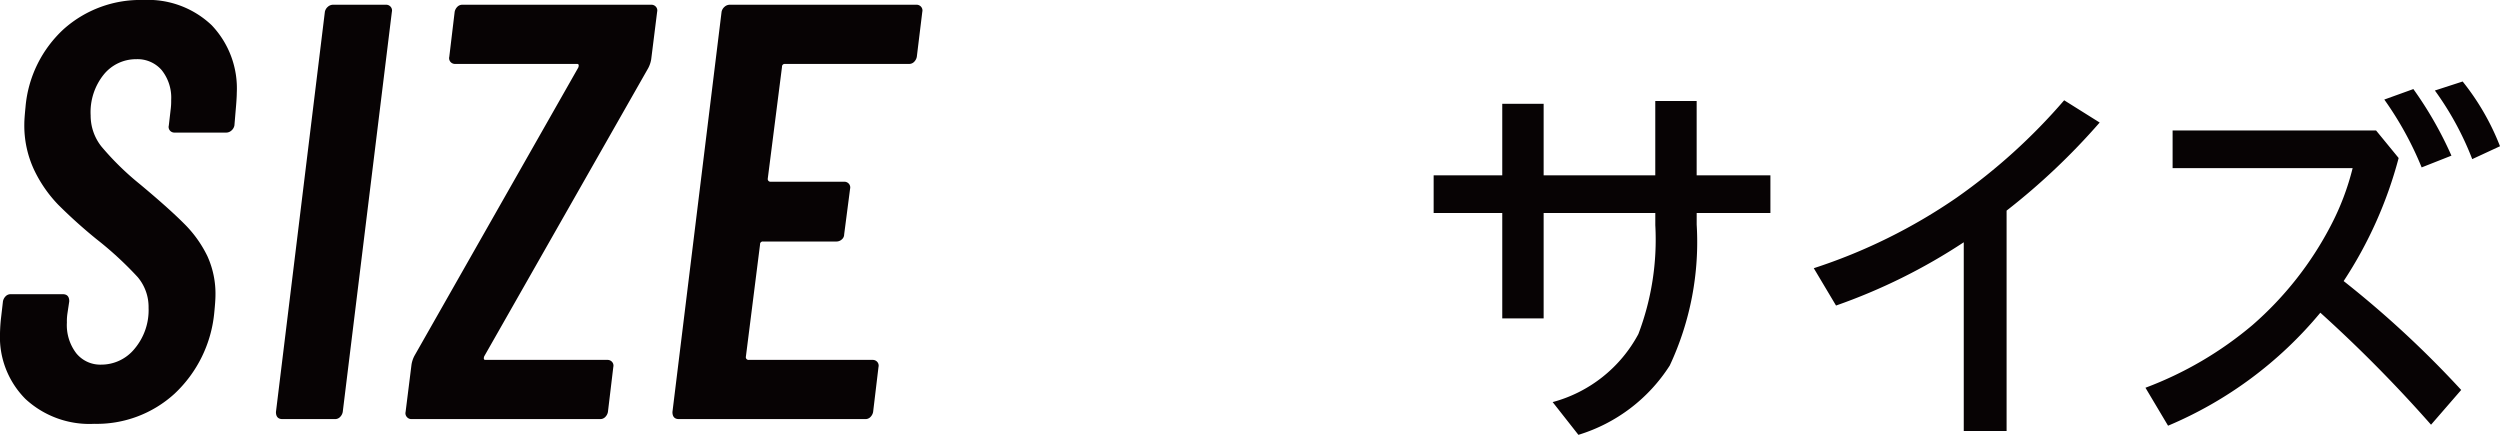 <svg xmlns="http://www.w3.org/2000/svg" width="92.915" height="16.161" viewBox="0 0 92.915 16.161"><g transform="translate(-1121.726 -10105.634)"><path d="M4.224.176A3.5,3.5,0,0,1,1.672-.748,3.259,3.259,0,0,1,.726-3.19,5.96,5.96,0,0,1,.77-3.806l.066-.572a.357.357,0,0,1,.1-.187.255.255,0,0,1,.187-.077H3.058q.242,0,.242.264l-.066.44a1.994,1.994,0,0,0-.022.352,1.721,1.721,0,0,0,.352,1.144,1.149,1.149,0,0,0,.924.418,1.593,1.593,0,0,0,1.243-.594,2.228,2.228,0,0,0,.517-1.518A1.721,1.721,0,0,0,5.841-5.28,12.938,12.938,0,0,0,4.312-6.688,18.58,18.58,0,0,1,2.893-7.964a4.881,4.881,0,0,1-.9-1.3,3.883,3.883,0,0,1-.363-1.716q0-.176.044-.616A4.446,4.446,0,0,1,3.1-14.5,4.274,4.274,0,0,1,6.05-15.576a3.433,3.433,0,0,1,2.541.935,3.4,3.4,0,0,1,.935,2.519q0,.2-.044.682l-.044.528a.329.329,0,0,1-.11.187.293.293,0,0,1-.2.077H7.216a.22.22,0,0,1-.176-.077A.209.209,0,0,1,7-10.912l.066-.572a2.421,2.421,0,0,0,.022-.374,1.641,1.641,0,0,0-.352-1.111,1.187,1.187,0,0,0-.946-.407,1.542,1.542,0,0,0-1.2.561,2.23,2.23,0,0,0-.495,1.529,1.853,1.853,0,0,0,.4,1.155,10.419,10.419,0,0,0,1.43,1.4q1.056.88,1.628,1.452a4.4,4.4,0,0,1,.88,1.221A3.371,3.371,0,0,1,8.734-4.6q0,.2-.044.638A4.732,4.732,0,0,1,7.216-.946,4.284,4.284,0,0,1,4.224.176Zm7-.176q-.242,0-.242-.264L12.8-15.136a.329.329,0,0,1,.11-.187.293.293,0,0,1,.2-.077H15.07a.22.22,0,0,1,.176.077.209.209,0,0,1,.044.187L13.464-.264a.357.357,0,0,1-.1.187A.255.255,0,0,1,13.178,0Zm4.8,0a.22.22,0,0,1-.176-.077A.209.209,0,0,1,15.8-.264l.22-1.76a1.073,1.073,0,0,1,.11-.33L22.22-13.068q.044-.132-.044-.132H17.644a.22.22,0,0,1-.176-.077.209.209,0,0,1-.044-.187l.2-1.672a.357.357,0,0,1,.1-.187.255.255,0,0,1,.187-.077h7.018a.22.22,0,0,1,.176.077.209.209,0,0,1,.044.187l-.22,1.76a1.073,1.073,0,0,1-.11.33L18.722-2.332q-.044.132.044.132H23.3a.22.22,0,0,1,.176.077.209.209,0,0,1,.044.187l-.2,1.672a.357.357,0,0,1-.1.187A.255.255,0,0,1,23.034,0ZM34.8-13.464a.357.357,0,0,1-.1.187.255.255,0,0,1-.187.077H29.9a.1.1,0,0,0-.11.11L29.26-8.932a.1.1,0,0,0,.11.11H32.1a.22.22,0,0,1,.176.077.209.209,0,0,1,.044.187L32.1-6.864a.24.24,0,0,1-.088.187.293.293,0,0,1-.2.077H29.084a.1.1,0,0,0-.11.11l-.528,4.18a.1.1,0,0,0,.11.11h4.6a.22.22,0,0,1,.176.077.209.209,0,0,1,.044.187l-.2,1.672a.357.357,0,0,1-.1.187A.255.255,0,0,1,32.89,0H25.96q-.242,0-.242-.264l1.826-14.872a.329.329,0,0,1,.11-.187.293.293,0,0,1,.2-.077h6.93a.22.22,0,0,1,.176.077.209.209,0,0,1,.044.187Z" transform="translate(1121 10121.21)" fill="#070304"/><path d="M8.982-11.539h1.538v2.762h2.741v1.4H10.521v.431a10.832,10.832,0,0,1-1,5.236A6.155,6.155,0,0,1,6.125.868L5.168-.349A5.12,5.12,0,0,0,8.354-2.878a9.871,9.871,0,0,0,.629-4.047v-.451H4.833v3.917H3.295V-7.376H.745v-1.4h2.55v-2.659H4.833v2.659H8.982ZM20.447.725V-6.289A21.526,21.526,0,0,1,15.7-3.937l-.827-1.388A20.559,20.559,0,0,0,20.187-7.95a21.74,21.74,0,0,0,3.992-3.616l1.319.827a24.832,24.832,0,0,1-3.459,3.274V.725Zm7.762-11.17H35.77L36.61-9.42a15.513,15.513,0,0,1-2.044,4.573A37.627,37.627,0,0,1,38.935-.8L37.814.492A51.252,51.252,0,0,0,33.7-3.671a14.828,14.828,0,0,1-5.66,4.2L27.2-.882a13.5,13.5,0,0,0,3.979-2.331,12.608,12.608,0,0,0,2.912-3.7A9.54,9.54,0,0,0,34.9-9.044H28.209Zm9.256,1.374a12.41,12.41,0,0,0-1.388-2.522l1.08-.39a13.907,13.907,0,0,1,1.415,2.475Zm1.88-.308a11.193,11.193,0,0,0-1.388-2.55l1.032-.335a9.136,9.136,0,0,1,1.388,2.406Z" transform="translate(1174.264 10120.927)" fill="#070304"/></g></svg>